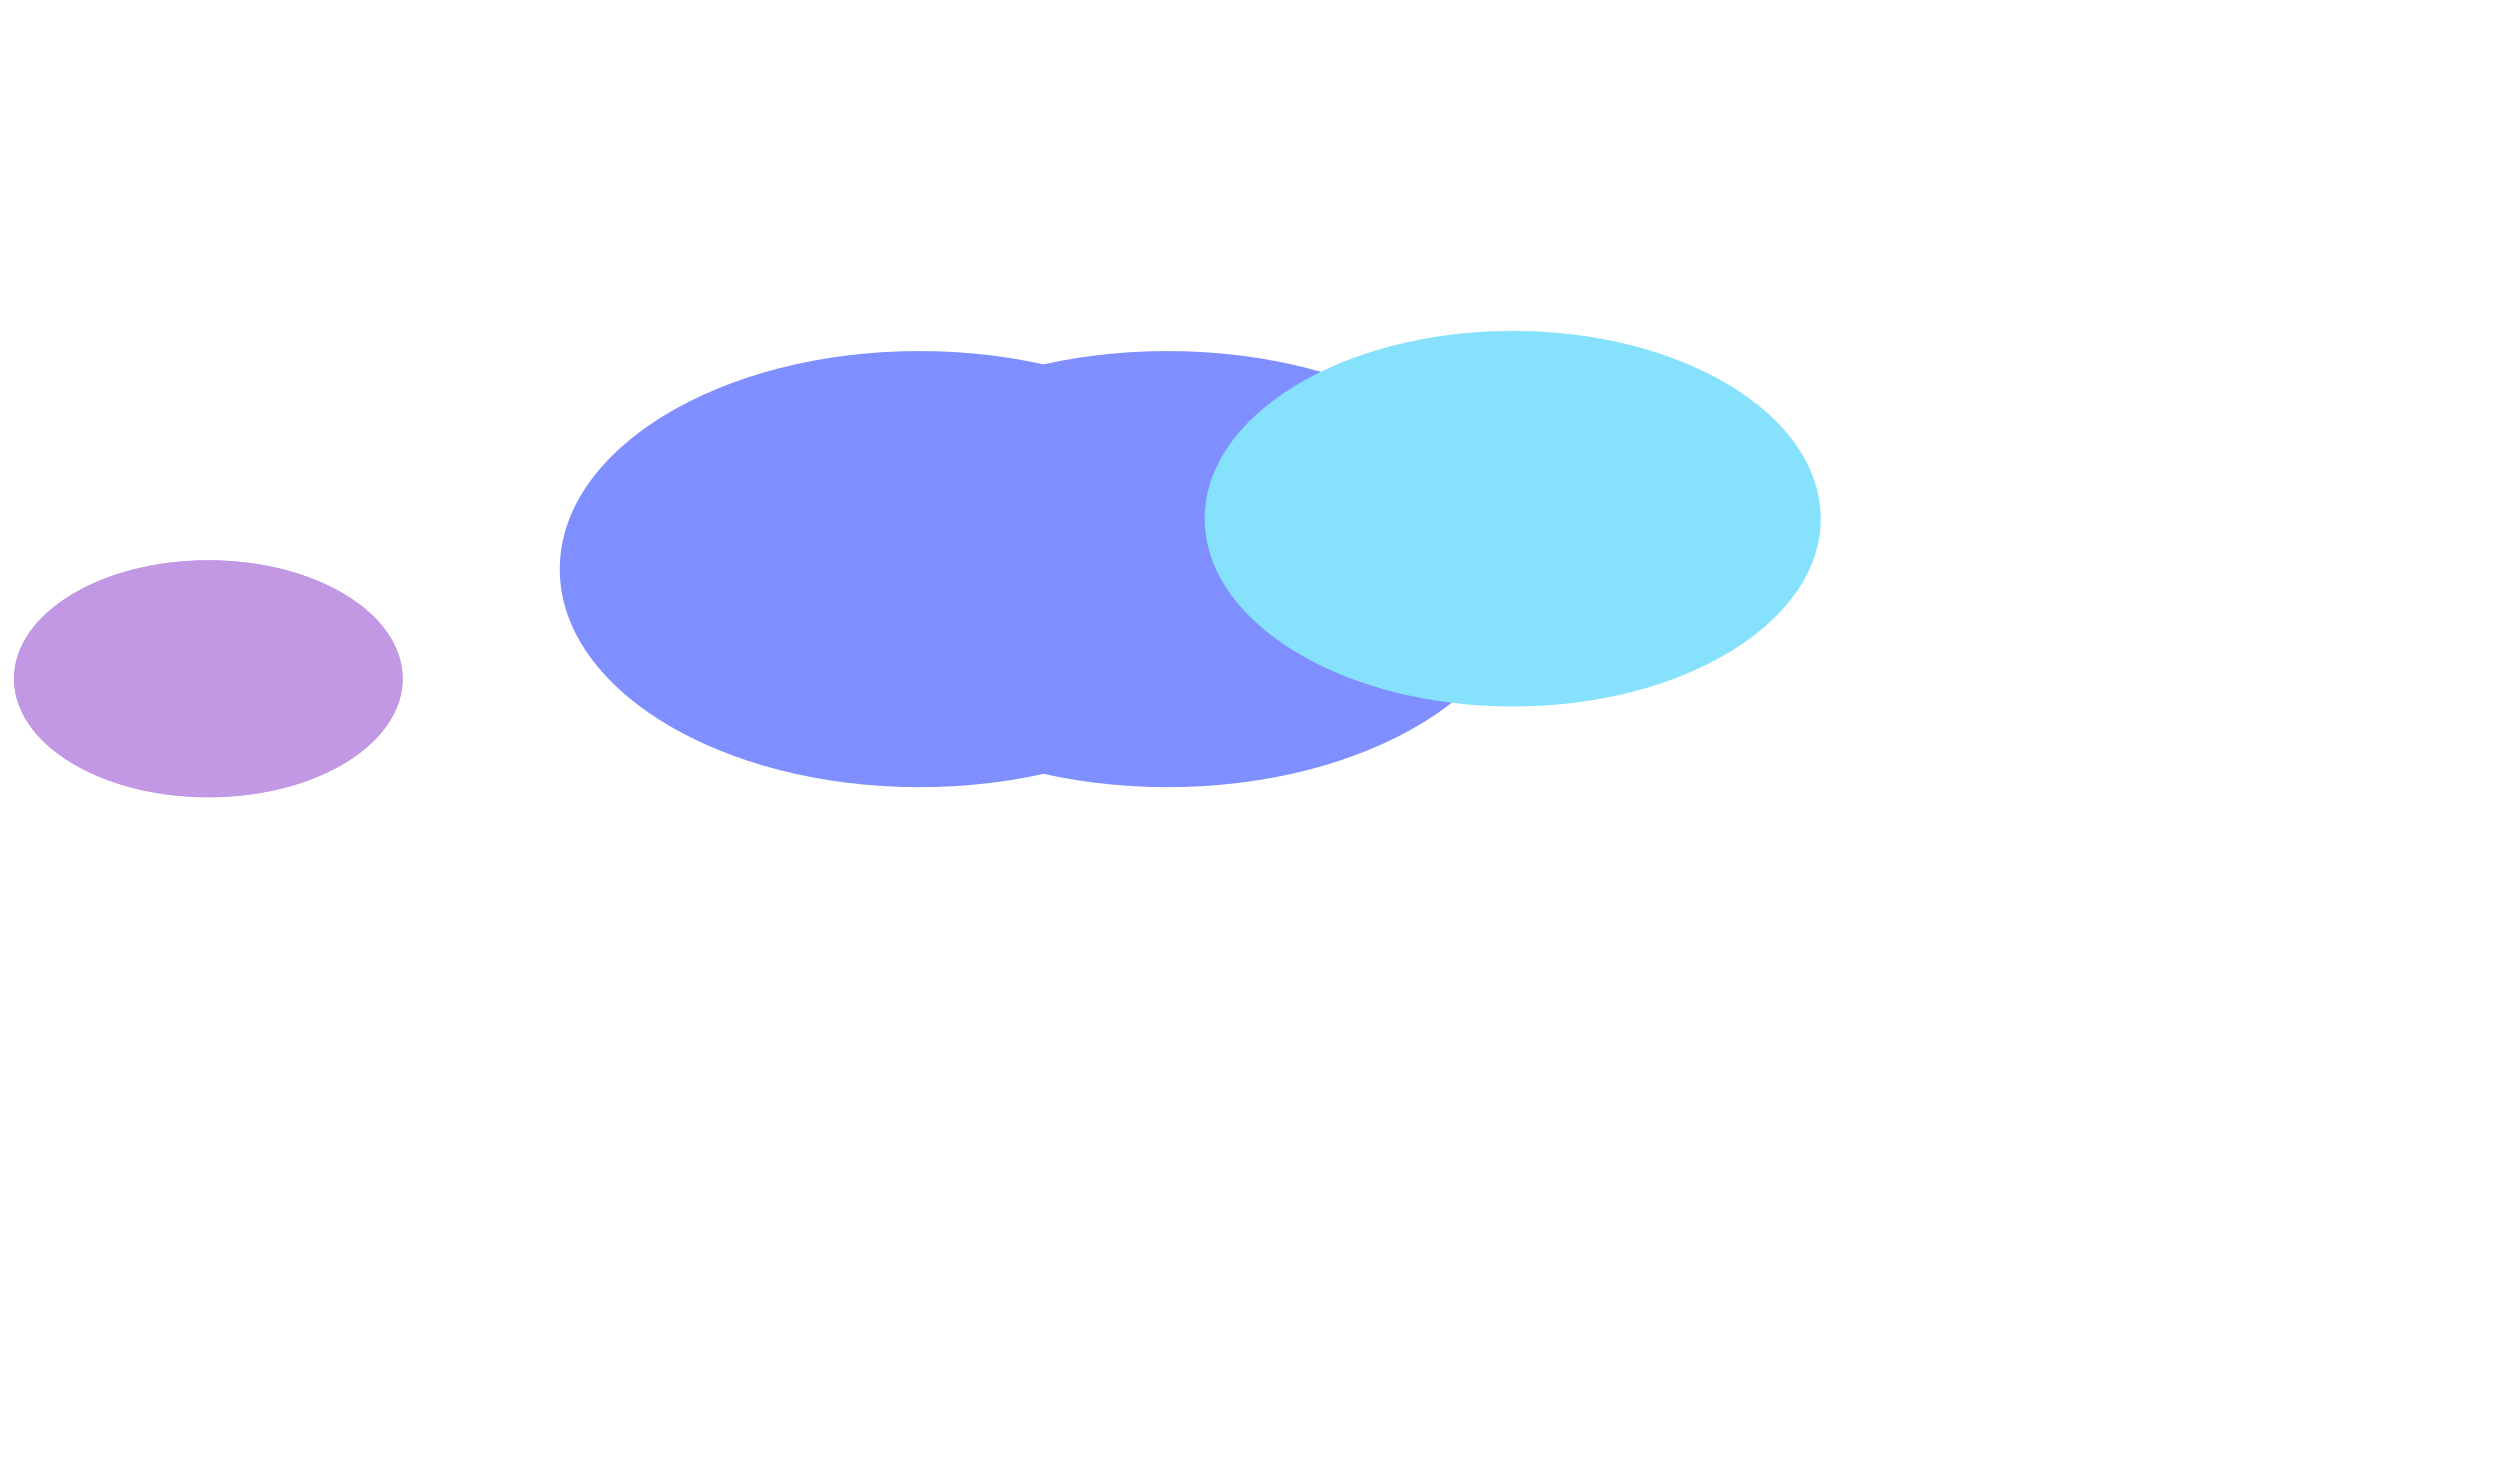 <svg width="476" height="280" viewBox="0 0 476 280" fill="none" xmlns="http://www.w3.org/2000/svg">
<g opacity="0.5">
<g filter="url(#filter0_f_16602_65140)">
<ellipse cx="222.293" cy="108.359" rx="68.485" ry="41.519" fill="#0020FF"/>
</g>
<g filter="url(#filter1_f_16602_65140)">
<ellipse cx="175.059" cy="108.359" rx="68.485" ry="41.519" fill="#0020FF"/>
</g>
<g filter="url(#filter2_f_16602_65140)">
<ellipse cx="288.021" cy="98.759" rx="58.645" ry="35.759" fill="#0DC3FC"/>
</g>
<g filter="url(#filter3_f_16602_65140)">
<ellipse cx="39.665" cy="129.239" rx="36.998" ry="22.559" fill="#8531CA"/>
</g>
<g filter="url(#filter4_f_16602_65140)">
<ellipse cx="39.665" cy="129.239" rx="36.998" ry="22.559" fill="#8531CA"/>
</g>
</g>
<defs>
<filter id="filter0_f_16602_65140" x="-6.192" y="-93.16" width="456.971" height="403.039" filterUnits="userSpaceOnUse" color-interpolation-filters="sRGB">
<feFlood flood-opacity="0" result="BackgroundImageFix"/>
<feBlend mode="normal" in="SourceGraphic" in2="BackgroundImageFix" result="shape"/>
<feGaussianBlur stdDeviation="80" result="effect1_foregroundBlur_16602_65140"/>
</filter>
<filter id="filter1_f_16602_65140" x="-53.426" y="-93.16" width="456.971" height="403.039" filterUnits="userSpaceOnUse" color-interpolation-filters="sRGB">
<feFlood flood-opacity="0" result="BackgroundImageFix"/>
<feBlend mode="normal" in="SourceGraphic" in2="BackgroundImageFix" result="shape"/>
<feGaussianBlur stdDeviation="80" result="effect1_foregroundBlur_16602_65140"/>
</filter>
<filter id="filter2_f_16602_65140" x="69.376" y="-97" width="437.291" height="391.519" filterUnits="userSpaceOnUse" color-interpolation-filters="sRGB">
<feFlood flood-opacity="0" result="BackgroundImageFix"/>
<feBlend mode="normal" in="SourceGraphic" in2="BackgroundImageFix" result="shape"/>
<feGaussianBlur stdDeviation="80" result="effect1_foregroundBlur_16602_65140"/>
</filter>
<filter id="filter3_f_16602_65140" x="-157.333" y="-53.32" width="393.995" height="365.117" filterUnits="userSpaceOnUse" color-interpolation-filters="sRGB">
<feFlood flood-opacity="0" result="BackgroundImageFix"/>
<feBlend mode="normal" in="SourceGraphic" in2="BackgroundImageFix" result="shape"/>
<feGaussianBlur stdDeviation="80" result="effect1_foregroundBlur_16602_65140"/>
</filter>
<filter id="filter4_f_16602_65140" x="-157.333" y="-53.32" width="393.995" height="365.117" filterUnits="userSpaceOnUse" color-interpolation-filters="sRGB">
<feFlood flood-opacity="0" result="BackgroundImageFix"/>
<feBlend mode="normal" in="SourceGraphic" in2="BackgroundImageFix" result="shape"/>
<feGaussianBlur stdDeviation="80" result="effect1_foregroundBlur_16602_65140"/>
</filter>
</defs>
</svg>

